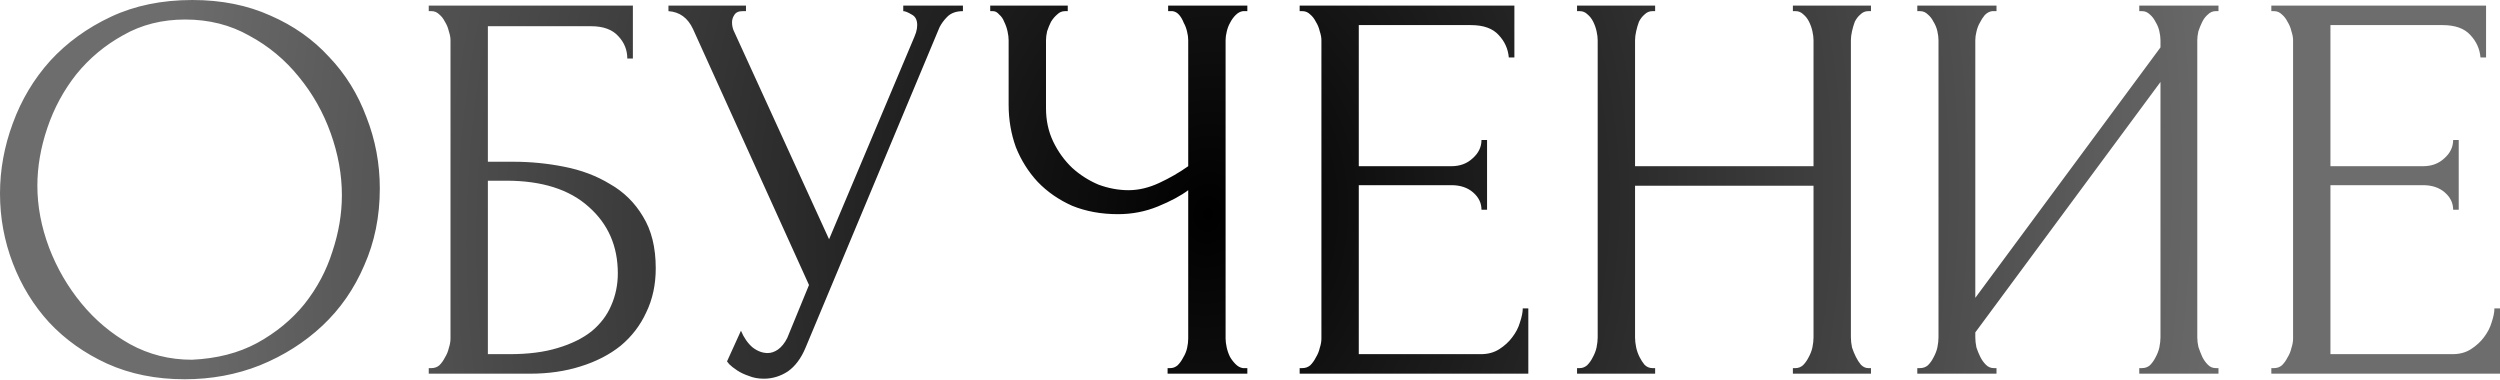 <?xml version="1.0" encoding="UTF-8"?> <svg xmlns="http://www.w3.org/2000/svg" width="2699" height="410" viewBox="0 0 2699 410" fill="none"> <path d="M207.732 -0C239.043 -0 267.142 5.62 292.03 16.859C316.918 27.698 337.992 42.55 355.253 61.417C372.916 79.882 386.363 101.558 395.596 126.446C405.23 150.933 410.047 176.623 410.047 203.518C410.047 233.625 404.427 261.322 393.187 286.612C382.349 311.901 367.296 333.578 348.028 351.641C328.76 369.705 306.28 383.955 280.59 394.392C255.3 404.428 228.205 409.445 199.303 409.445C168.393 409.445 140.495 403.826 115.607 392.586C91.121 381.346 70.247 366.494 52.986 348.029C36.126 329.563 23.08 308.288 13.848 284.203C4.615 260.118 -0.001 235.03 -0.001 208.938C-0.001 183.247 4.615 157.957 13.848 133.07C23.08 107.78 36.528 85.301 54.19 65.632C72.254 45.962 94.131 30.106 119.822 18.064C145.513 6.021 174.816 -0 207.732 -0ZM207.13 388.371C234.025 387.167 257.508 381.146 277.579 370.307C298.051 359.068 315.111 345.018 328.76 328.158C342.408 310.897 352.443 292.031 358.866 271.559C365.69 251.086 369.102 230.815 369.102 210.744C369.102 188.666 365.088 166.387 357.06 143.908C349.031 121.429 337.591 101.157 322.738 83.093C307.886 64.628 290.023 49.776 269.149 38.536C248.677 26.895 225.595 21.074 199.905 21.074C175.017 21.074 152.738 26.694 133.069 37.934C113.399 48.772 96.54 62.822 82.49 80.083C68.842 97.344 58.405 116.612 51.18 137.887C43.954 159.162 40.341 180.035 40.341 200.508C40.341 222.586 44.556 244.864 52.986 267.344C61.416 289.422 73.057 309.493 87.909 327.556C102.762 345.62 120.223 360.272 140.294 371.512C160.766 382.751 183.045 388.371 207.13 388.371ZM462.878 397.403H465.889C469.1 397.403 471.91 396.399 474.319 394.392C476.727 391.984 478.734 389.174 480.34 385.963C482.347 382.751 483.752 379.339 484.555 375.726C485.759 372.114 486.361 368.702 486.361 365.49V43.353C486.361 40.543 485.759 37.332 484.555 33.719C483.752 30.106 482.347 26.694 480.34 23.483C478.734 20.271 476.727 17.662 474.319 15.655C471.91 13.247 469.1 12.042 465.889 12.042H462.878V6.021H683.257V63.223H677.235C677.235 53.99 674.024 45.962 667.601 39.138C661.179 31.913 651.344 28.3 638.097 28.3H526.704V174.616H554.402C572.867 174.616 591.131 176.423 609.195 180.035C627.66 183.648 644.118 189.87 658.569 198.701C673.422 207.131 685.264 218.772 694.095 233.625C703.327 248.477 707.944 267.143 707.944 289.622C707.944 307.285 704.532 323.141 697.708 337.19C691.285 351.24 682.052 363.282 670.01 373.318C657.967 382.952 643.516 390.378 626.657 395.597C610.199 400.815 592.135 403.424 572.465 403.424H462.878V397.403ZM550.187 382.35C570.258 382.35 587.519 380.142 601.97 375.726C616.822 371.311 629.065 365.29 638.699 357.663C648.333 349.634 655.358 340.402 659.774 329.965C664.591 319.127 666.999 307.485 666.999 295.042C666.999 265.738 656.562 241.854 635.689 223.389C614.815 204.522 585.11 195.089 546.574 195.089H526.704V382.35H550.187ZM721.656 6.021H805.352V12.042H801.739C797.323 12.042 794.313 13.447 792.707 16.257C791.101 18.666 790.299 21.275 790.299 24.085C790.299 26.092 790.499 27.898 790.901 29.504C791.302 31.11 791.703 32.314 792.105 33.117L895.068 258.312L987.194 39.74C987.595 38.937 988.197 37.332 989 34.923C989.803 32.113 990.204 29.504 990.204 27.096C990.204 21.476 988.197 17.662 984.183 15.655C980.169 13.247 977.158 12.042 975.151 12.042V6.021H1039.58V12.042C1032.35 12.042 1026.73 14.049 1022.72 18.064C1019.11 21.676 1016.3 25.49 1014.29 29.504L869.779 375.124C864.962 386.765 858.539 395.396 850.511 401.016C842.483 406.234 833.852 408.843 824.62 408.843C818.598 408.843 813.179 407.84 808.362 405.833C803.545 404.227 799.33 402.22 795.718 399.811C792.105 397.403 789.295 395.195 787.288 393.188C785.682 391.181 784.879 390.177 784.879 390.177L799.933 357.06C803.144 364.687 807.359 370.709 812.577 375.124C817.796 379.138 823.215 381.146 828.835 381.146C832.447 381.146 836.06 379.941 839.673 377.533C843.687 374.723 847.099 370.508 849.909 364.888L873.392 307.686L748.15 31.31C742.53 19.268 733.699 12.845 721.656 12.042V6.021ZM1260.53 397.403H1263.54C1266.35 397.403 1268.96 396.399 1271.36 394.392C1273.77 391.984 1275.78 389.174 1277.39 385.963C1279.39 382.751 1280.8 379.339 1281.6 375.726C1282.4 372.114 1282.8 368.702 1282.8 365.49V205.325C1274.78 211.346 1263.94 217.167 1250.29 222.786C1236.64 228.406 1222.19 231.216 1206.94 231.216C1188.87 231.216 1172.41 228.206 1157.56 222.184C1143.11 215.762 1130.67 207.131 1120.23 196.293C1110.2 185.455 1102.37 173.011 1096.75 158.961C1091.53 144.51 1088.92 129.256 1088.92 113.199V43.353C1088.92 40.543 1088.52 37.332 1087.72 33.719C1086.91 30.106 1085.71 26.694 1084.1 23.483C1082.9 20.271 1081.09 17.662 1078.68 15.655C1076.68 13.247 1074.47 12.042 1072.06 12.042H1069.05V6.021H1152.75V12.042H1149.73C1146.52 12.042 1143.71 13.247 1141.31 15.655C1138.9 17.662 1136.69 20.271 1134.68 23.483C1133.08 26.694 1131.67 30.106 1130.47 33.719C1129.66 37.332 1129.26 40.543 1129.26 43.353V116.812C1129.26 130.059 1131.87 142.102 1137.09 152.94C1142.31 163.778 1149.13 173.211 1157.56 181.24C1165.99 188.867 1175.43 194.888 1185.86 199.303C1196.7 203.318 1207.54 205.325 1218.38 205.325C1229.22 205.325 1240.25 202.716 1251.49 197.497C1262.73 192.279 1273.17 186.257 1282.8 179.433V43.353C1282.8 40.543 1282.4 37.532 1281.6 34.321C1280.8 30.708 1279.59 27.497 1277.99 24.687C1276.78 21.476 1275.18 18.666 1273.17 16.257C1271.16 13.849 1268.76 12.444 1265.95 12.042H1261.13V6.021H1346.63V12.042H1341.81C1339 12.444 1336.39 13.849 1333.99 16.257C1331.58 18.666 1329.57 21.476 1327.96 24.687C1326.36 27.497 1325.15 30.708 1324.35 34.321C1323.55 37.532 1323.15 40.543 1323.15 43.353V365.49C1323.15 368.3 1323.55 371.512 1324.35 375.124C1325.15 378.737 1326.36 382.149 1327.96 385.36C1329.57 388.17 1331.58 390.78 1333.99 393.188C1336.39 395.597 1339 397.002 1341.81 397.403H1346.63V403.424H1260.53V397.403ZM1403.11 397.403H1406.12C1409.33 397.403 1412.14 396.399 1414.55 394.392C1416.96 391.984 1418.97 389.174 1420.57 385.963C1422.58 382.751 1423.99 379.339 1424.79 375.726C1425.99 372.114 1426.6 368.702 1426.6 365.49V43.353C1426.6 40.543 1425.99 37.332 1424.79 33.719C1423.99 30.106 1422.58 26.694 1420.57 23.483C1418.97 20.271 1416.96 17.662 1414.55 15.655C1412.14 13.247 1409.33 12.042 1406.12 12.042H1403.11V6.021H1634.93V62.019H1628.91C1628.11 52.786 1624.49 44.758 1618.07 37.934C1611.65 30.708 1601.61 27.096 1587.96 27.096H1466.94V179.433H1566.89C1576.12 179.433 1583.75 176.623 1589.77 171.004C1596.19 165.384 1599.41 158.76 1599.41 151.133H1605.43V226.399H1599.41C1599.41 219.174 1596.39 212.952 1590.37 207.733C1584.35 202.515 1576.52 199.906 1566.89 199.906H1466.94V382.35H1598.8C1606.43 382.35 1613.05 380.543 1618.67 376.931C1624.29 373.318 1628.91 369.103 1632.52 364.286C1636.54 359.068 1639.35 353.648 1640.95 348.029C1642.96 342.007 1643.96 336.99 1643.96 332.975H1649.98V403.424H1403.11V397.403ZM1935.6 397.403H1938.61C1941.42 397.403 1944.03 396.399 1946.44 394.392C1948.85 391.984 1950.86 389.174 1952.46 385.963C1954.47 382.35 1955.87 378.737 1956.68 375.124C1957.48 371.11 1957.88 367.497 1957.88 364.286V200.508H1765.2V364.286C1765.2 367.497 1765.6 371.11 1766.41 375.124C1767.21 378.737 1768.41 382.149 1770.02 385.36C1771.62 388.572 1773.43 391.382 1775.44 393.79C1777.85 396.199 1780.66 397.403 1783.87 397.403H1786.88V403.424H1702.58V397.403H1705.59C1708.4 397.403 1711.01 396.399 1713.42 394.392C1715.83 391.984 1717.83 389.174 1719.44 385.963C1721.45 382.35 1722.85 378.737 1723.65 375.124C1724.46 371.11 1724.86 367.497 1724.86 364.286V43.353C1724.86 40.543 1724.46 37.332 1723.65 33.719C1722.85 30.106 1721.65 26.694 1720.04 23.483C1718.44 20.271 1716.43 17.662 1714.02 15.655C1711.61 13.247 1708.8 12.042 1705.59 12.042H1702.58V6.021H1786.88V12.042H1783.87C1780.66 12.042 1777.85 13.247 1775.44 15.655C1773.03 17.662 1771.02 20.271 1769.42 23.483C1768.21 26.694 1767.21 30.106 1766.41 33.719C1765.6 37.332 1765.2 40.543 1765.2 43.353V179.433H1957.88V43.353C1957.88 40.543 1957.48 37.332 1956.68 33.719C1955.87 30.106 1954.67 26.694 1953.06 23.483C1951.46 20.271 1949.45 17.662 1947.04 15.655C1944.64 13.247 1941.83 12.042 1938.61 12.042H1935.6V6.021H2019.9V12.042H2016.89C2013.68 12.042 2010.87 13.247 2008.46 15.655C2006.05 17.662 2004.04 20.271 2002.44 23.483C2001.24 26.694 2000.23 30.106 1999.43 33.719C1998.63 37.332 1998.22 40.543 1998.22 43.353V364.286C1998.22 367.497 1998.63 371.11 1999.43 375.124C2000.63 378.737 2002.04 382.149 2003.64 385.36C2005.25 388.572 2007.06 391.382 2009.06 393.79C2011.47 396.199 2014.08 397.403 2016.89 397.403H2019.9V403.424H1935.6V397.403ZM2309.57 397.403H2312.58C2315.79 397.403 2318.6 396.399 2321.01 394.392C2323.41 391.984 2325.42 389.174 2327.03 385.963C2329.03 382.35 2330.44 378.737 2331.24 375.124C2332.05 371.11 2332.45 367.497 2332.45 364.286V88.512L2132.54 358.867V364.286C2132.54 367.497 2132.94 371.11 2133.75 375.124C2134.95 378.737 2136.35 382.149 2137.96 385.36C2139.57 388.572 2141.57 391.382 2143.98 393.79C2146.39 396.199 2149.2 397.403 2152.41 397.403H2155.42V403.424H2069.92V397.403H2072.93C2076.14 397.403 2078.95 396.399 2081.36 394.392C2083.77 391.984 2085.78 389.174 2087.38 385.963C2089.39 382.35 2090.79 378.737 2091.6 375.124C2092.4 371.11 2092.8 367.497 2092.8 364.286V43.353C2092.8 40.543 2092.4 37.332 2091.6 33.719C2090.79 30.106 2089.39 26.694 2087.38 23.483C2085.78 20.271 2083.77 17.662 2081.36 15.655C2078.95 13.247 2076.14 12.042 2072.93 12.042H2069.92V6.021H2155.42V12.042H2150.6C2147.79 12.444 2145.19 13.849 2142.78 16.257C2140.77 18.666 2138.96 21.476 2137.36 24.687C2135.75 27.497 2134.55 30.708 2133.75 34.321C2132.94 37.532 2132.54 40.543 2132.54 43.353V321.535L2332.45 51.181V43.353C2332.45 40.543 2332.05 37.332 2331.24 33.719C2330.44 30.106 2329.03 26.694 2327.03 23.483C2325.42 20.271 2323.41 17.662 2321.01 15.655C2318.6 13.247 2315.79 12.042 2312.58 12.042H2309.57V6.021H2395.07V12.042H2392.06C2388.85 12.042 2386.04 13.247 2383.63 15.655C2381.22 17.662 2379.21 20.271 2377.61 23.483C2376 26.694 2374.6 30.106 2373.39 33.719C2372.59 37.332 2372.19 40.543 2372.19 43.353V364.286C2372.19 367.497 2372.59 370.909 2373.39 374.522C2374.6 378.135 2376 381.748 2377.61 385.36C2379.21 388.572 2381.22 391.382 2383.63 393.79C2386.04 396.199 2388.85 397.403 2392.06 397.403H2395.07V403.424H2309.57V397.403ZM2452.13 397.403H2455.14C2458.35 397.403 2461.16 396.399 2463.57 394.392C2465.98 391.984 2467.98 389.174 2469.59 385.963C2471.6 382.751 2473 379.339 2473.81 375.726C2475.01 372.114 2475.61 368.702 2475.61 365.49V43.353C2475.61 40.543 2475.01 37.332 2473.81 33.719C2473 30.106 2471.6 26.694 2469.59 23.483C2467.98 20.271 2465.98 17.662 2463.57 15.655C2461.16 13.247 2458.35 12.042 2455.14 12.042H2452.13V6.021H2683.95V62.019H2677.93C2677.12 52.786 2673.51 44.758 2667.09 37.934C2660.66 30.708 2650.63 27.096 2636.98 27.096H2515.95V179.433H2615.91C2625.14 179.433 2632.77 176.623 2638.79 171.004C2645.21 165.384 2648.42 158.76 2648.42 151.133H2654.44V226.399H2648.42C2648.42 219.174 2645.41 212.952 2639.39 207.733C2633.37 202.515 2625.54 199.906 2615.91 199.906H2515.95V382.35H2647.82C2655.45 382.35 2662.07 380.543 2667.69 376.931C2673.31 373.318 2677.93 369.103 2681.54 364.286C2685.55 359.068 2688.36 353.648 2689.97 348.029C2691.98 342.007 2692.98 336.99 2692.98 332.975H2699V403.424H2452.13V397.403Z" fill="url(#paint0_radial_220_1653)"></path> <defs> <radialGradient id="paint0_radial_220_1653" cx="0" cy="0" r="1" gradientUnits="userSpaceOnUse" gradientTransform="translate(1304.31 230.56) rotate(-176.584) scale(1135.36 1398.78)"> <stop></stop> <stop offset="1" stop-color="#6D6D6D"></stop> </radialGradient> </defs> </svg> 
